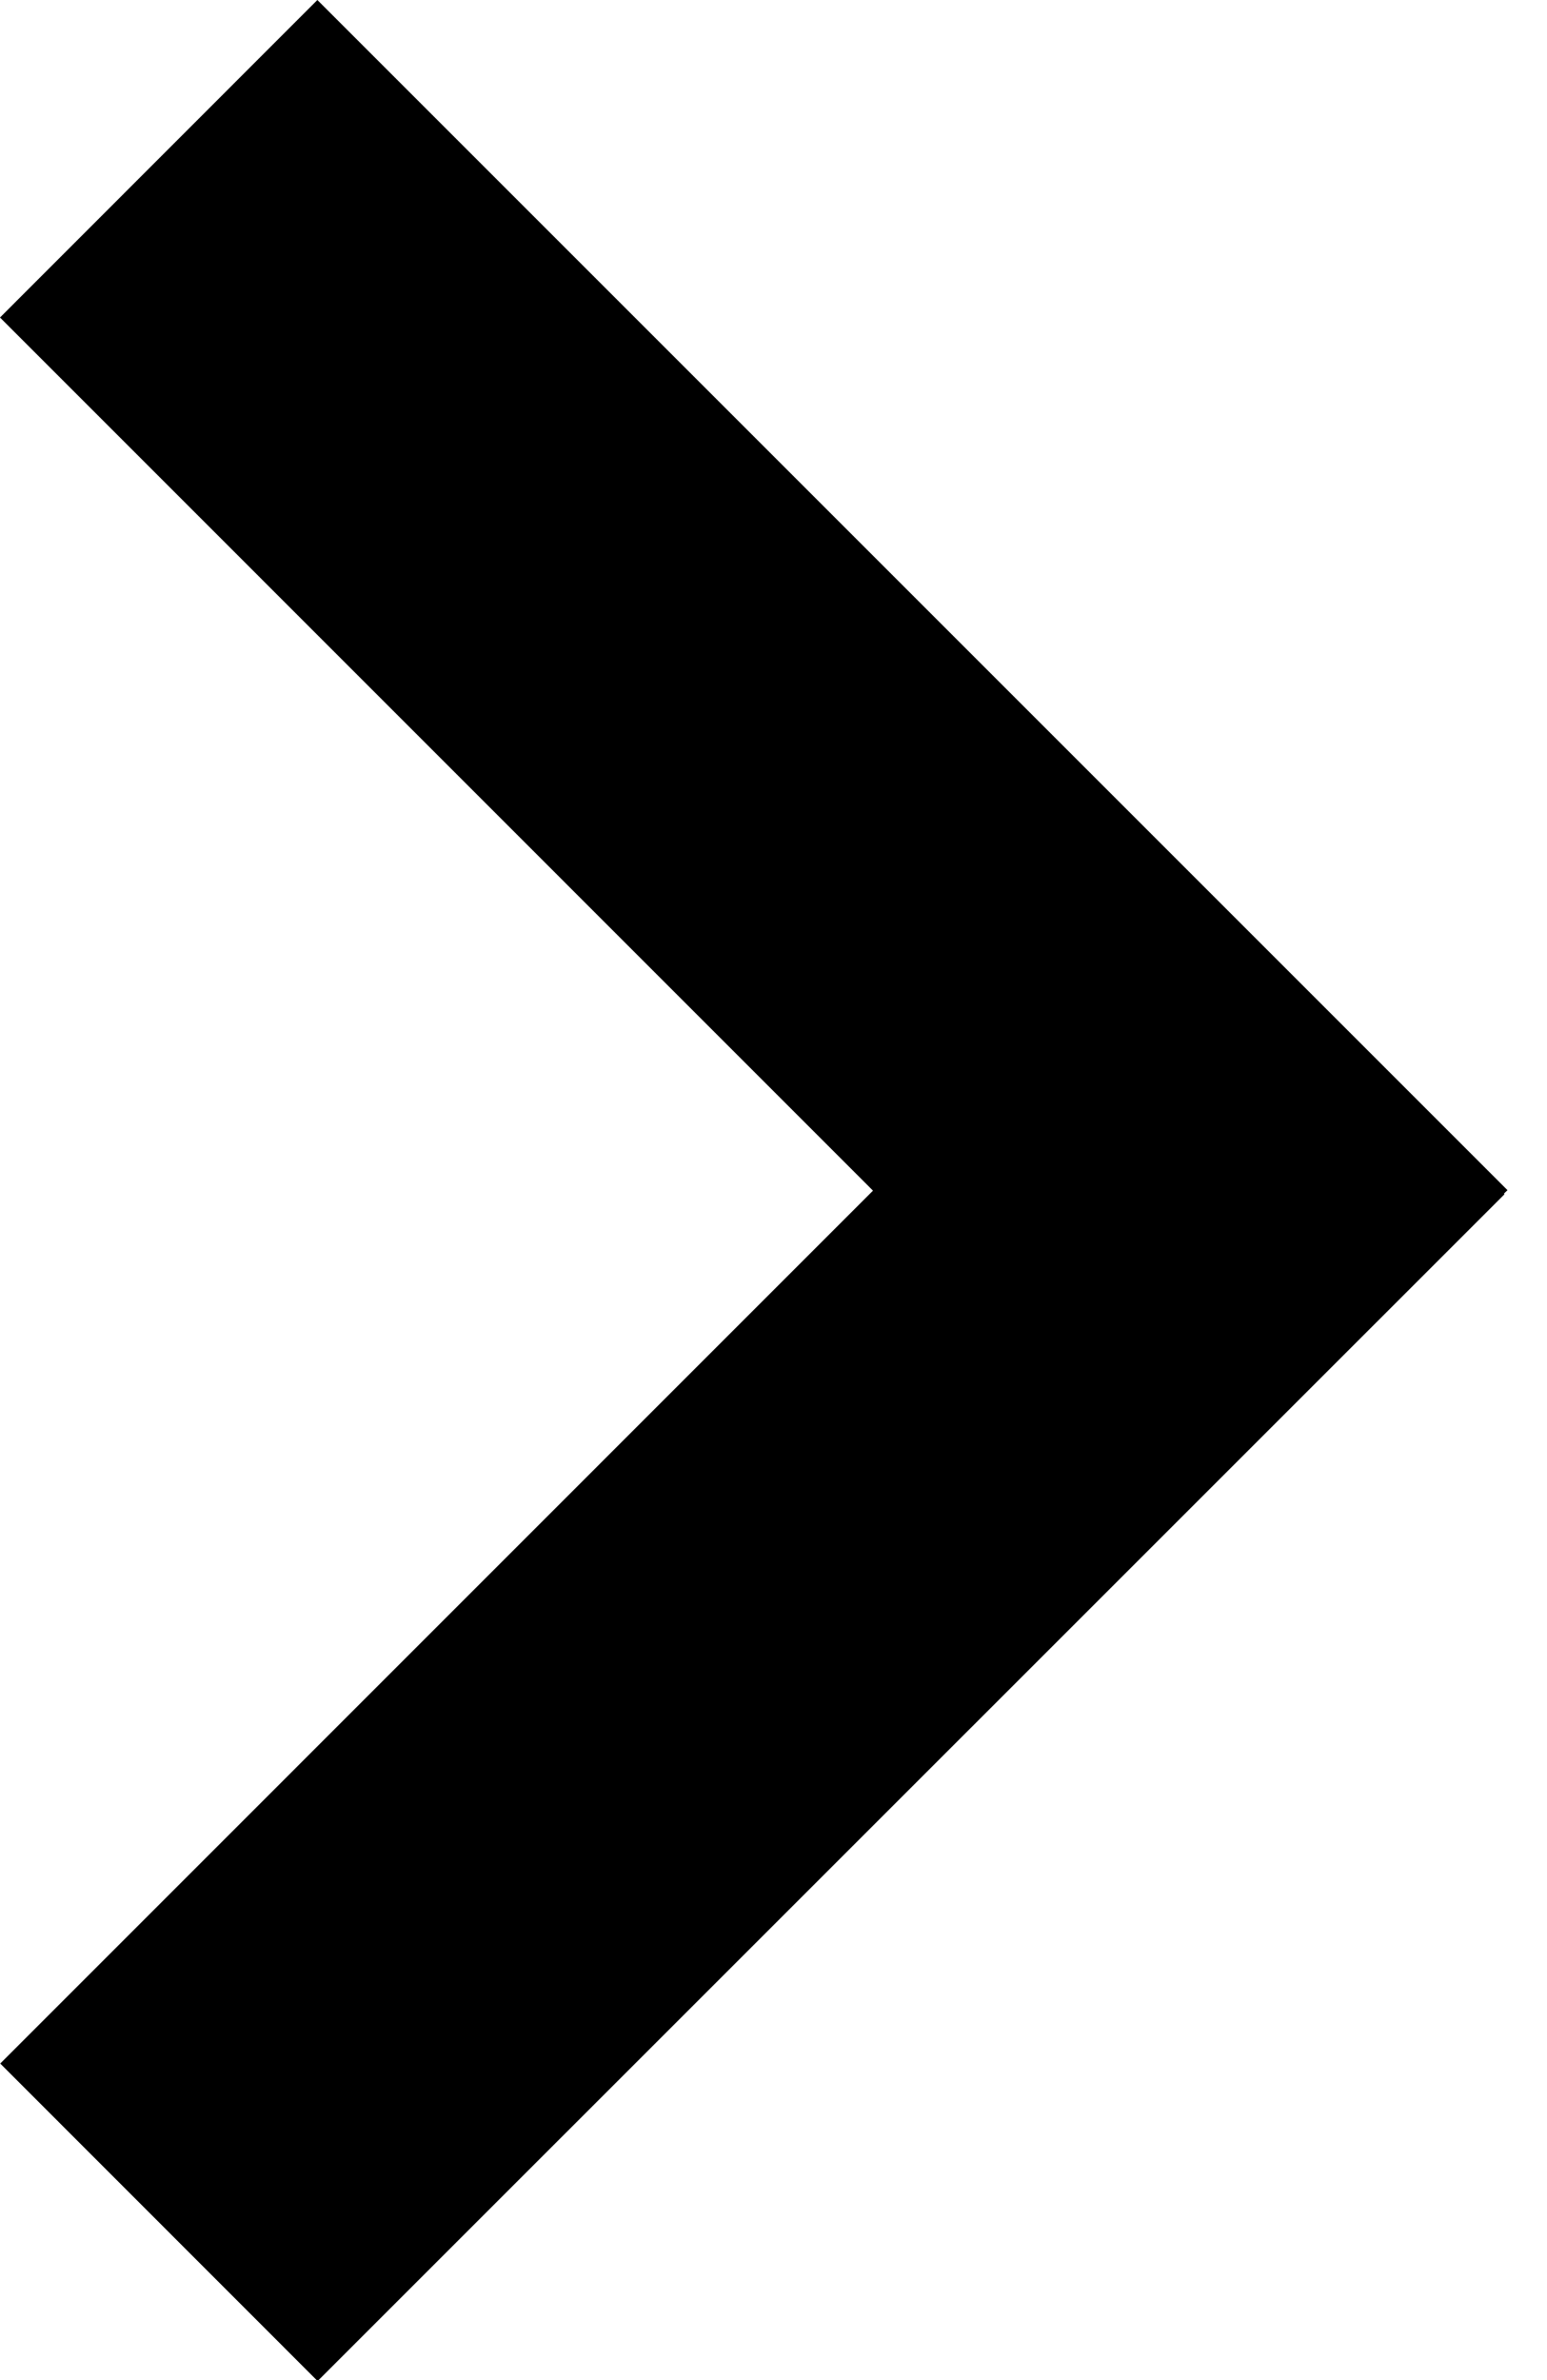 <?xml version="1.0" encoding="UTF-8"?> <svg xmlns="http://www.w3.org/2000/svg" width="13" height="20" viewBox="0 0 13 20" fill="none"><path d="M12.668 10.001L12.638 10.03L12.643 10.035L2.669 20.008L0.002 17.34L7.336 10.005L0 2.668L2.667 0L12.668 10.001Z" fill="black"></path></svg> 